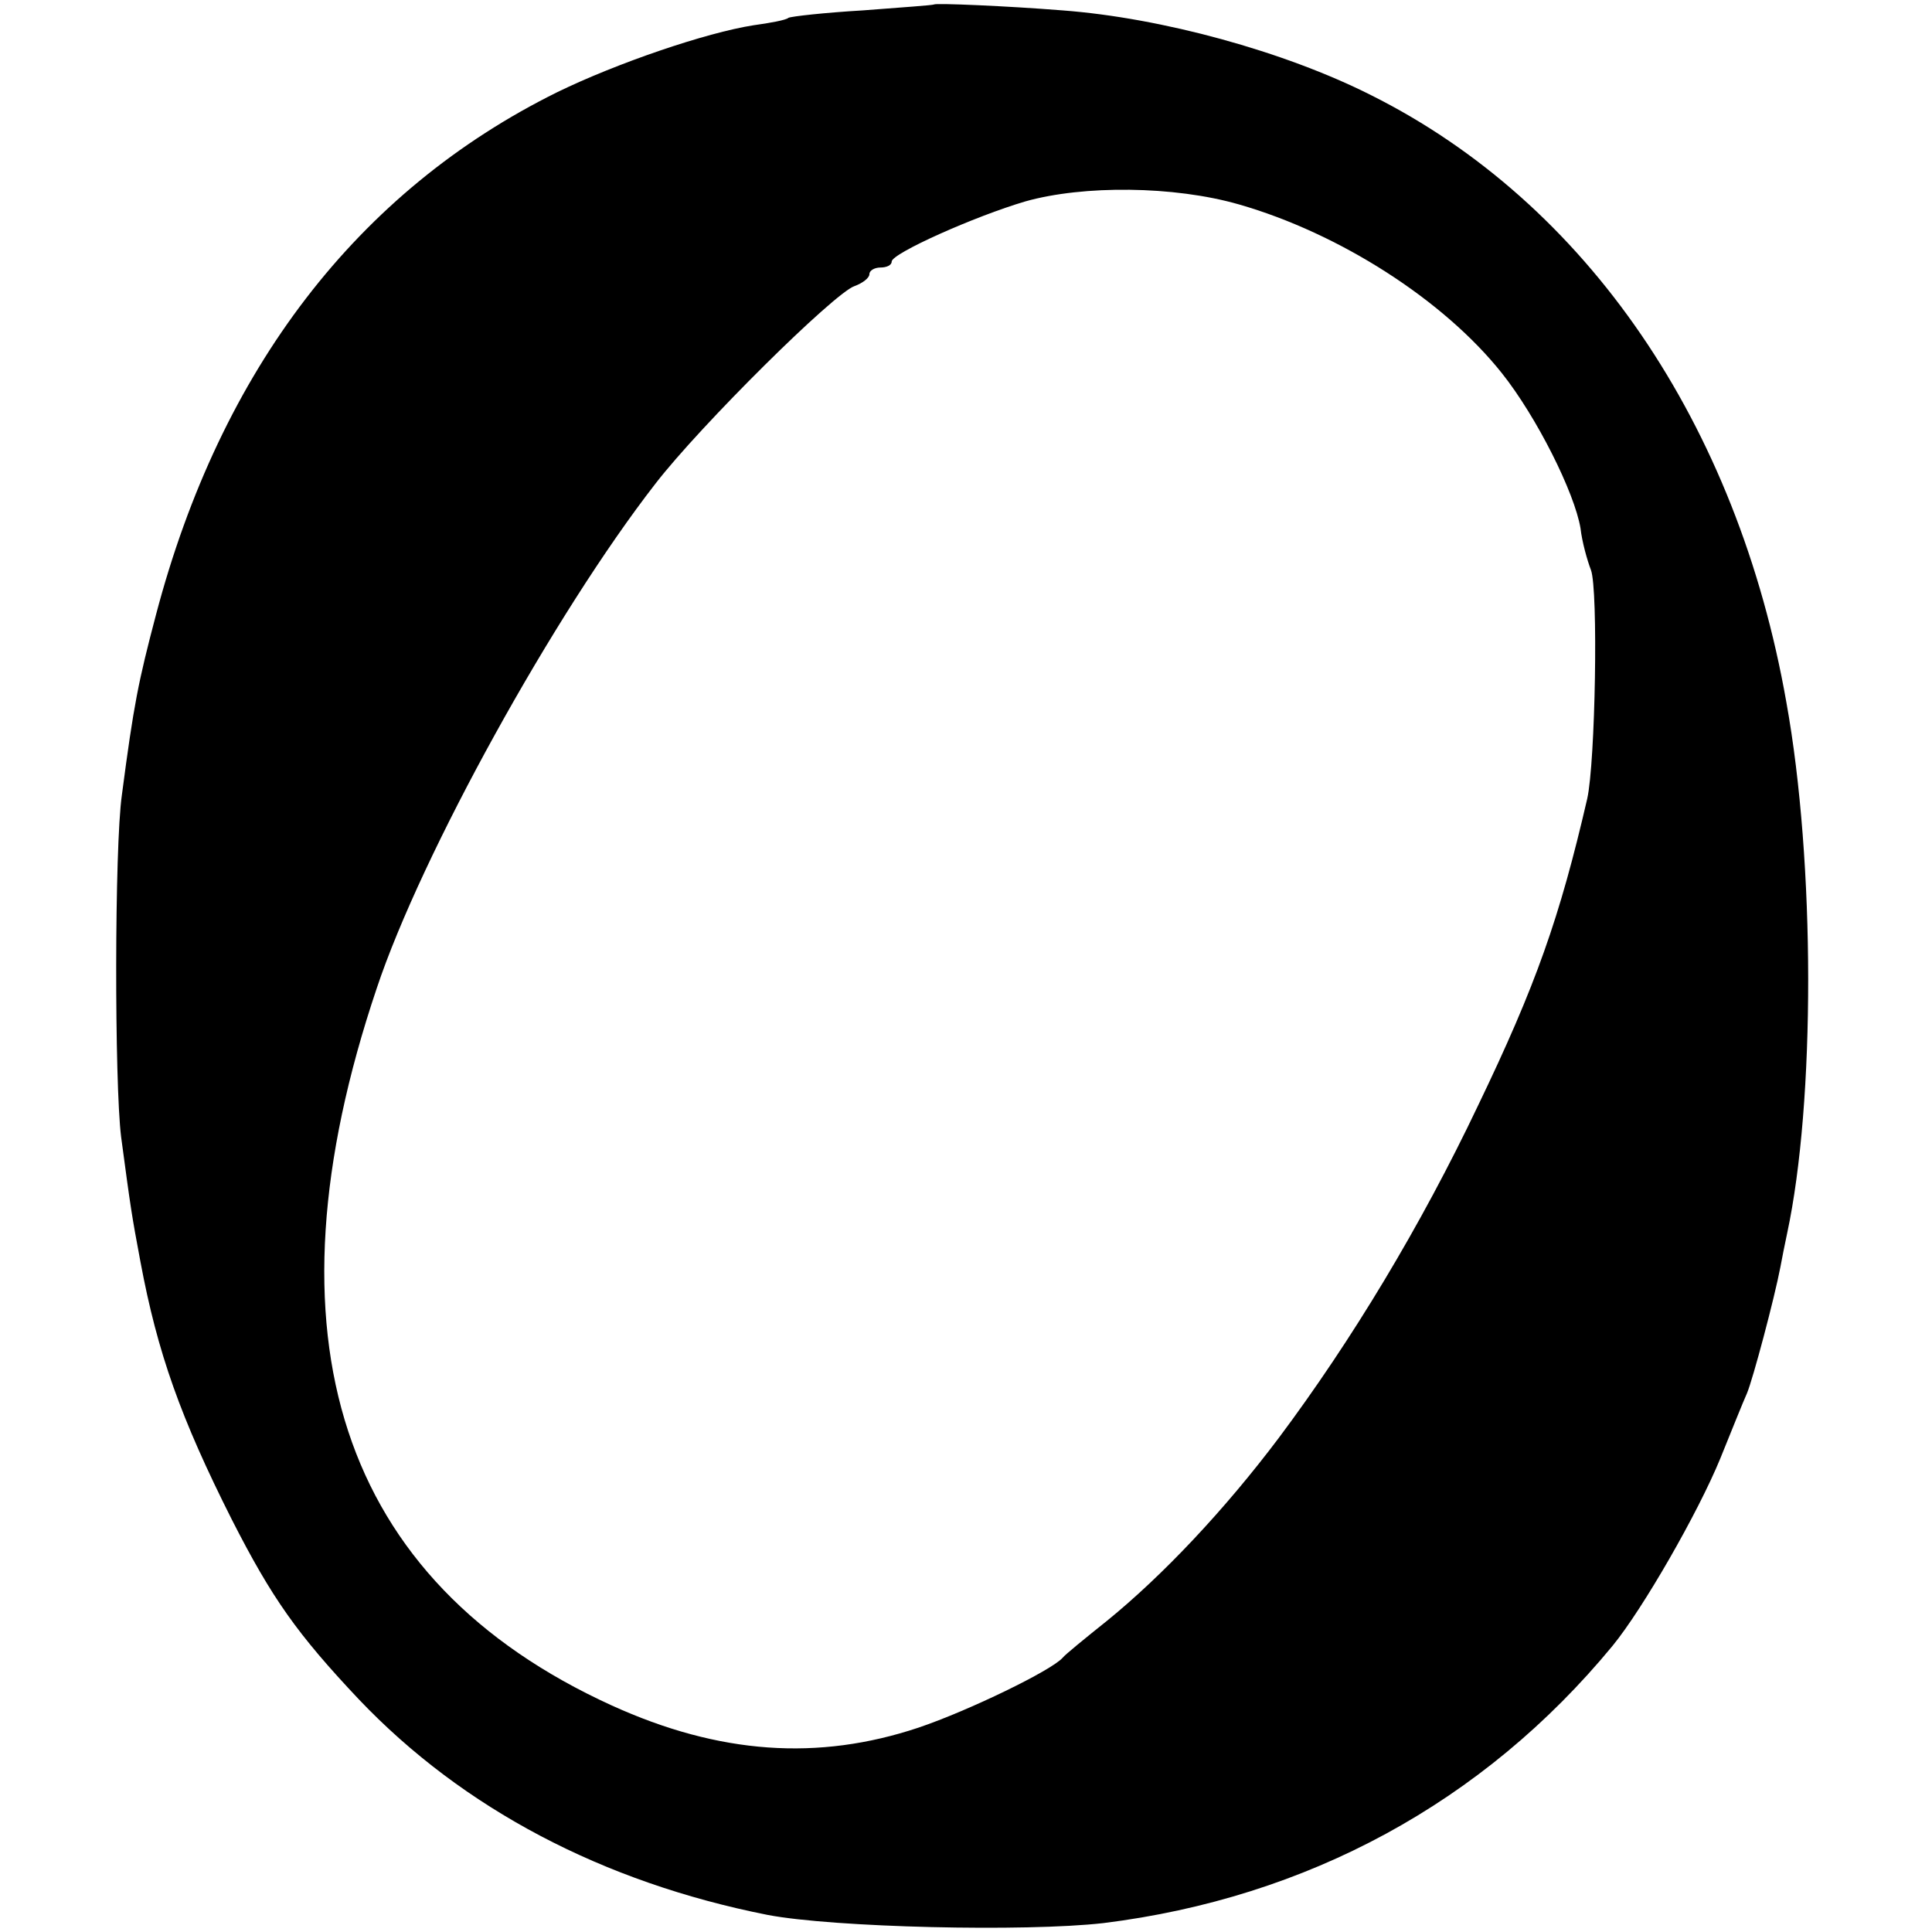 <?xml version="1.0" standalone="no"?>
<!DOCTYPE svg PUBLIC "-//W3C//DTD SVG 20010904//EN"
 "http://www.w3.org/TR/2001/REC-SVG-20010904/DTD/svg10.dtd">
<svg version="1.0" xmlns="http://www.w3.org/2000/svg"
 width="260pt" height="260pt" viewBox="0 0 260 260"
 preserveAspectRatio="xMidYMid meet">
<g transform="translate(0,260) scale(0.1,-0.1)"
fill="#000000" stroke="none">
<path d="M1257 2594 c-1 -1 -44 -4 -96 -8 -51 -3 -96 -8 -100 -10 -3 -3 -25
-7 -47 -10 -64 -10 -184 -51 -264 -90 -269 -133 -453 -373 -540 -703 -24 -91
-30 -121 -46 -243 -10 -70 -10 -388 -1 -460 13 -97 14 -104 26 -168 23 -123
54 -210 123 -347 54 -106 88 -154 171 -242 140 -147 328 -246 550 -290 89 -17
347 -23 452 -11 274 34 511 162 685 373 41 50 115 179 145 252 15 37 31 77 36
88 8 19 37 128 45 170 2 11 6 31 9 45 38 177 38 499 -1 715 -66 375 -269 672
-559 817 -117 59 -282 104 -415 114 -75 6 -171 10 -173 8z m410 -269 c136 -39
276 -129 354 -227 47 -59 98 -161 106 -209 2 -18 9 -43 14 -56 10 -26 6 -259
-5 -308 -37 -160 -69 -251 -147 -413 -77 -162 -170 -316 -268 -447 -73 -97
-156 -185 -231 -246 -30 -24 -57 -46 -60 -50 -15 -17 -126 -71 -194 -94 -135
-45 -268 -36 -413 30 -366 167 -474 496 -316 965 60 180 239 504 375 679 61
79 241 257 268 266 11 4 20 11 20 16 0 5 7 9 15 9 8 0 15 3 15 8 0 11 112 61
180 81 78 22 200 21 287 -4z"/>
</g>
</svg>
